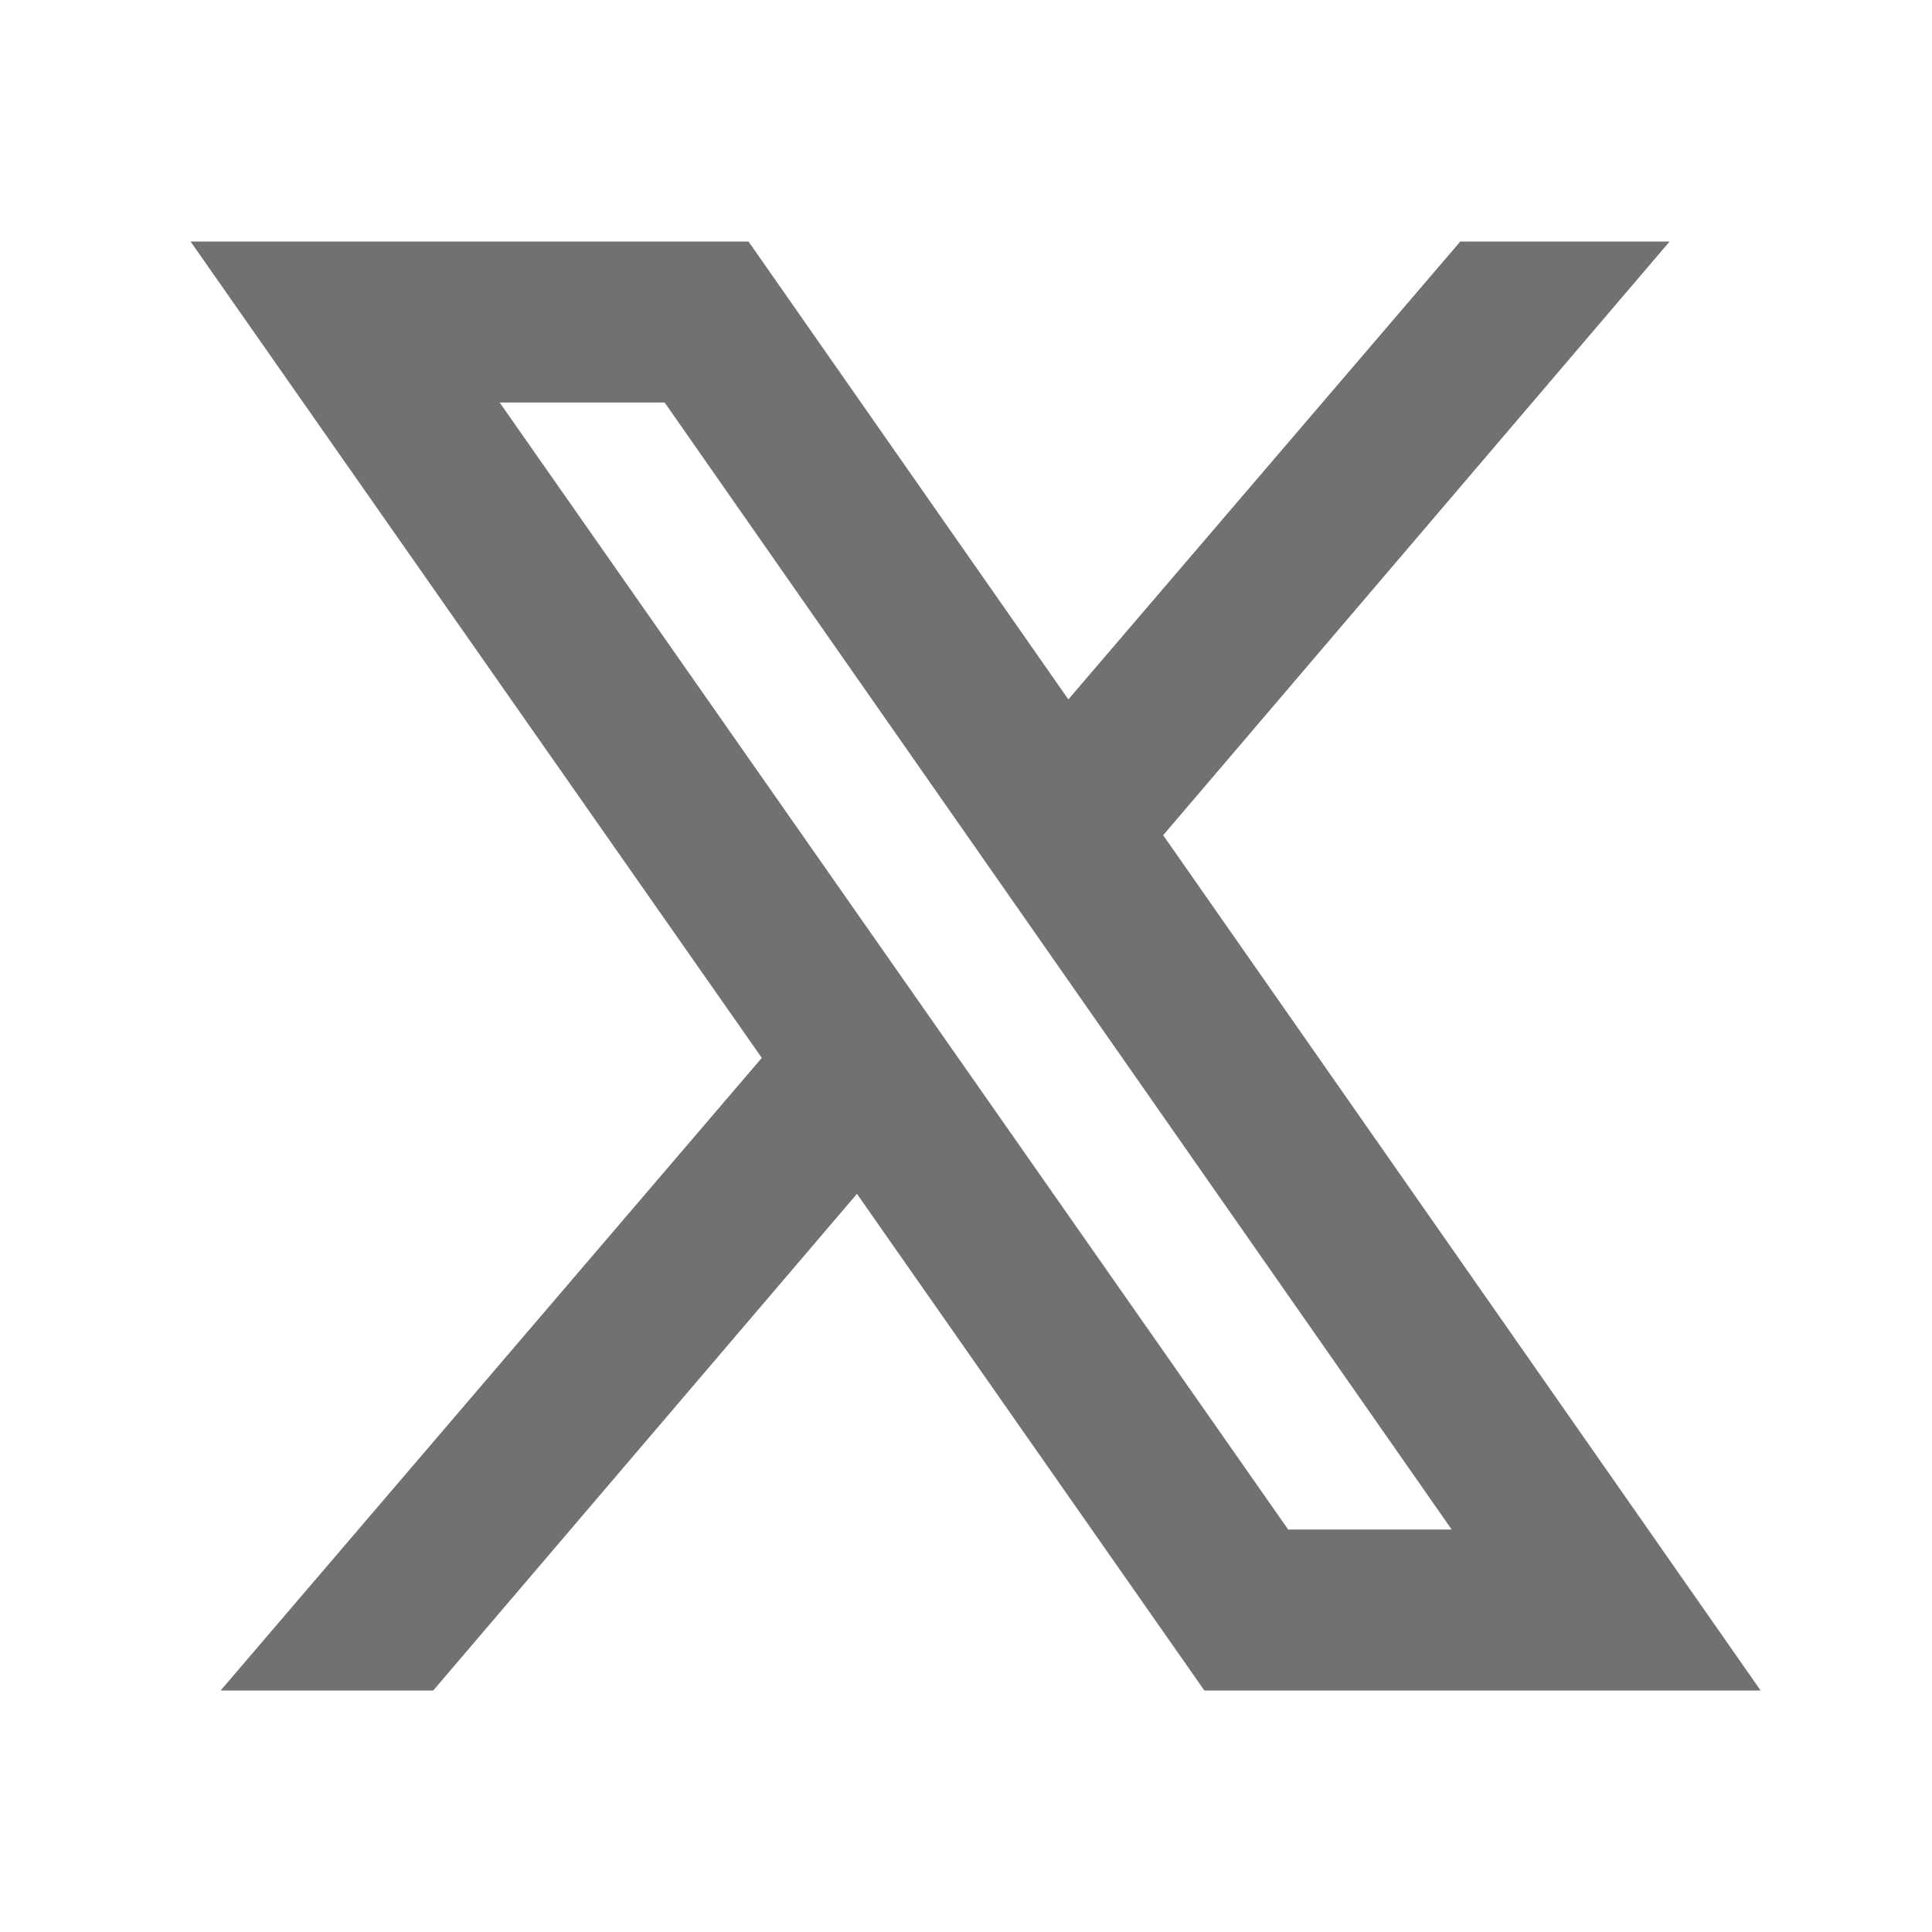 <svg xmlns="http://www.w3.org/2000/svg" xmlns:xlink="http://www.w3.org/1999/xlink" viewBox="0,0,256,256" width="64px" height="64px" fill-rule="nonzero"><g fill="#717171" fill-rule="nonzero" stroke="none" stroke-width="1" stroke-linecap="butt" stroke-linejoin="miter" stroke-miterlimit="10" stroke-dasharray="" stroke-dashoffset="0" font-family="none" font-weight="none" font-size="none" text-anchor="none" style="mix-blend-mode: normal"><g transform="scale(10.667,10.667)"><path d="M2.367,3l7.096,10.141l-6.723,7.859h2.641l5.264,-6.17l4.316,6.17h6.91l-7.422,-10.625l6.291,-7.375h-2.6l-4.869,5.688l-3.973,-5.688zM6.207,5h2.049l9.777,14h-2.031z"></path></g></g></svg>